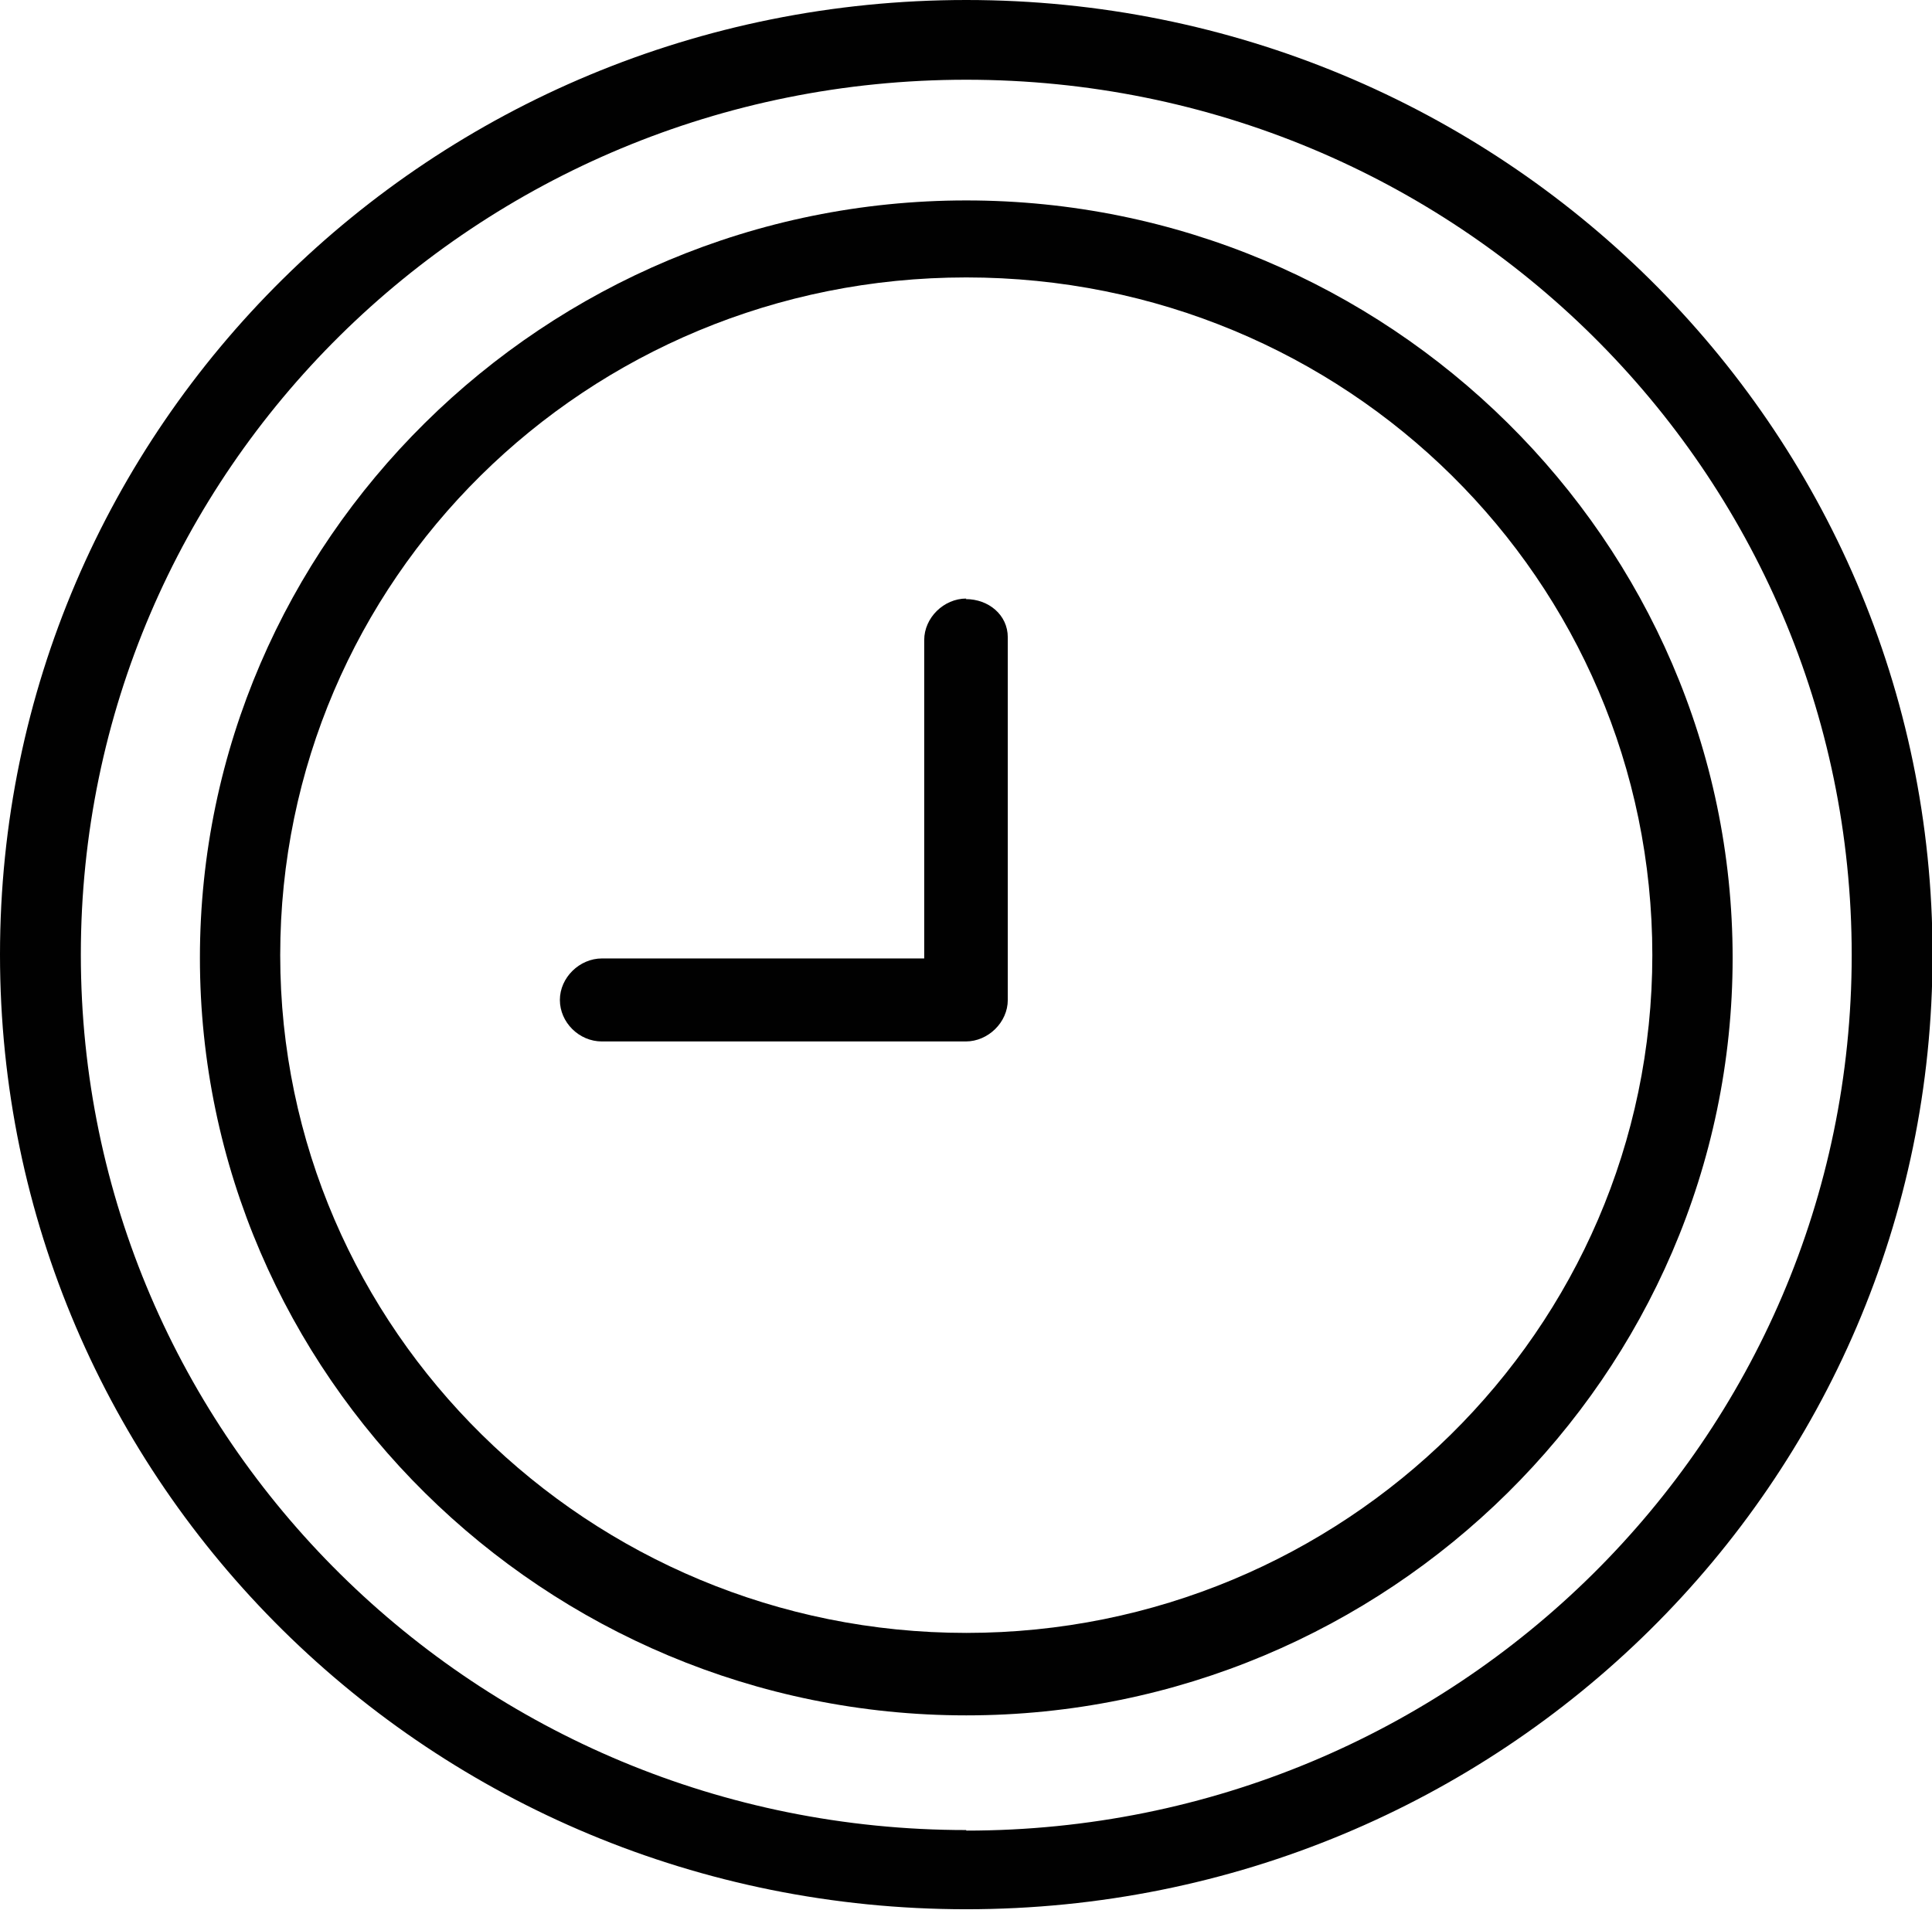<?xml version="1.0" encoding="UTF-8"?>
<svg xmlns="http://www.w3.org/2000/svg" id="Layer_1" data-name="Layer 1" viewBox="0 0 35.37 34.97">
  <defs>
    <style>
      .cls-1 {
        fill: #010101;
        stroke-width: 0px;
      }
    </style>
  </defs>
  <g id="C_-_186_Clock_time" data-name="C - 186, Clock, time">
    <g>
      <path class="cls-1" d="M17.69,0C7.9,0,0,7.81,0,17.48s7.9,17.48,17.69,17.48,17.69-7.81,17.69-17.48S27.47,0,17.69,0ZM17.69,33.51c-8.96,0-16.21-7.17-16.21-16.03S8.72,1.46,17.69,1.46s16.21,7.17,16.21,16.03-7.25,16.03-16.21,16.03Z"></path>
      <path class="cls-1" d="M17.69,3.67c-7.72,0-14.03,6.24-14.03,13.87s6.31,13.87,14.03,13.87,14.03-6.24,14.03-13.87S25.41,3.67,17.69,3.67ZM17.69,29.9c-6.9,0-12.56-5.54-12.56-12.41s5.6-12.41,12.56-12.41,12.56,5.54,12.56,12.41-5.66,12.41-12.56,12.41Z"></path>
      <path class="cls-1" d="M17.69,10.96c-.41,0-.77.35-.77.76v5.83h-5.9c-.41,0-.77.35-.77.76s.35.76.77.76h6.66c.41,0,.77-.35.77-.76v-6.64c0-.41-.35-.7-.77-.7Z"></path>
    </g>
  </g>
</svg>

